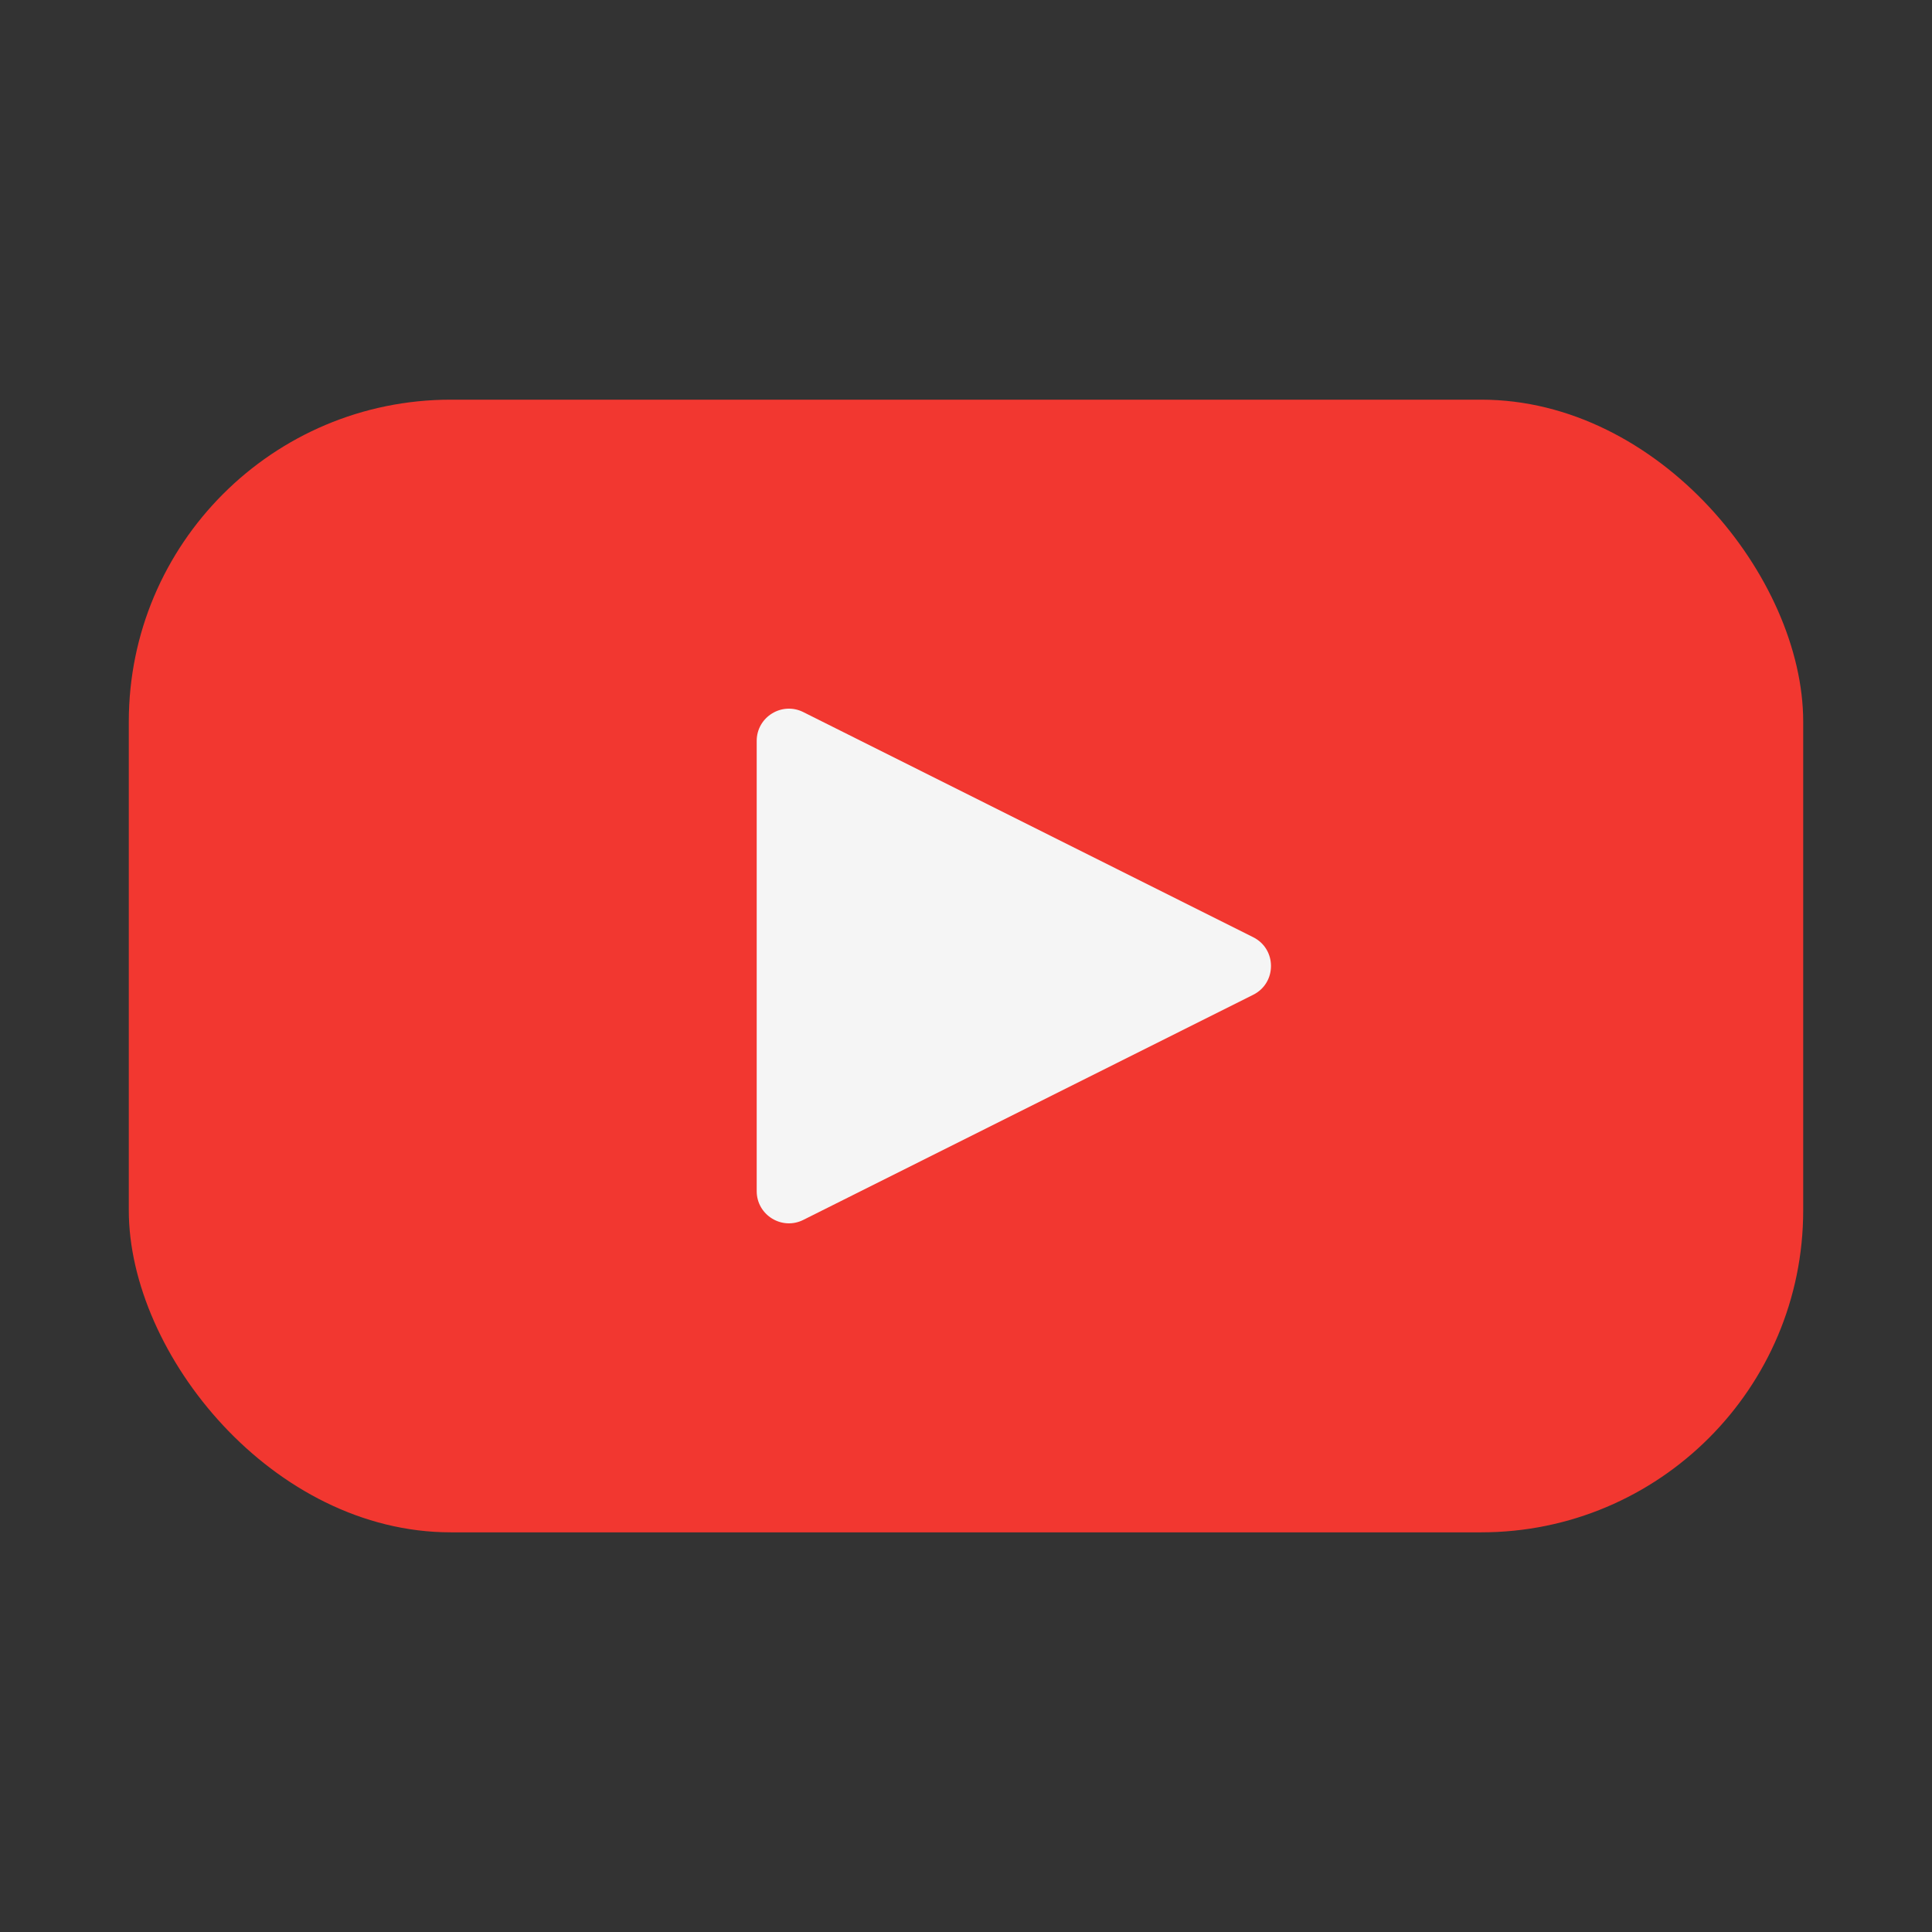 <svg width="60" height="60" viewBox="0 0 60 60" fill="none" xmlns="http://www.w3.org/2000/svg">
<rect x="0" y="0" width="60" height="60" fill="#333333" stroke="none"/>
<rect x="4" y="12.412" width="52" height="35.176" rx="10" fill="#F23730"/>
<path d="M38.919 29.106C39.656 29.474 39.656 30.526 38.919 30.894L24.948 37.885C24.283 38.218 23.5 37.734 23.5 36.991L23.5 23.009C23.5 22.266 24.283 21.782 24.948 22.115L38.919 29.106Z" fill="#F5F5F5"/>
</svg>
